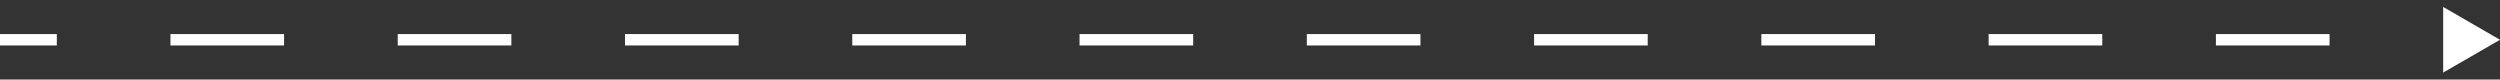 <?xml version="1.0" encoding="UTF-8"?> <svg xmlns="http://www.w3.org/2000/svg" width="220" height="7" viewBox="0 0 220 7" fill="none"><rect x="0" y="0" width="220" height="7" fill="#333333" stroke="none"/> <path d="M220 3.5L215 0.613V6.387L220 3.5ZM0 4H5V3H0V4ZM15 4H25V3H15V4ZM35 4H45V3H35V4ZM55 4H65V3H55V4ZM75 4H85V3H75V4ZM95 4H105V3H95V4ZM115 4H125V3H115V4ZM135 4H145V3H135V4ZM155 4H165V3H155V4ZM175 4H185V3H175V4ZM195 4H205V3H195V4ZM215 4H215.5V3H215V4Z" fill="white"></path> </svg> 